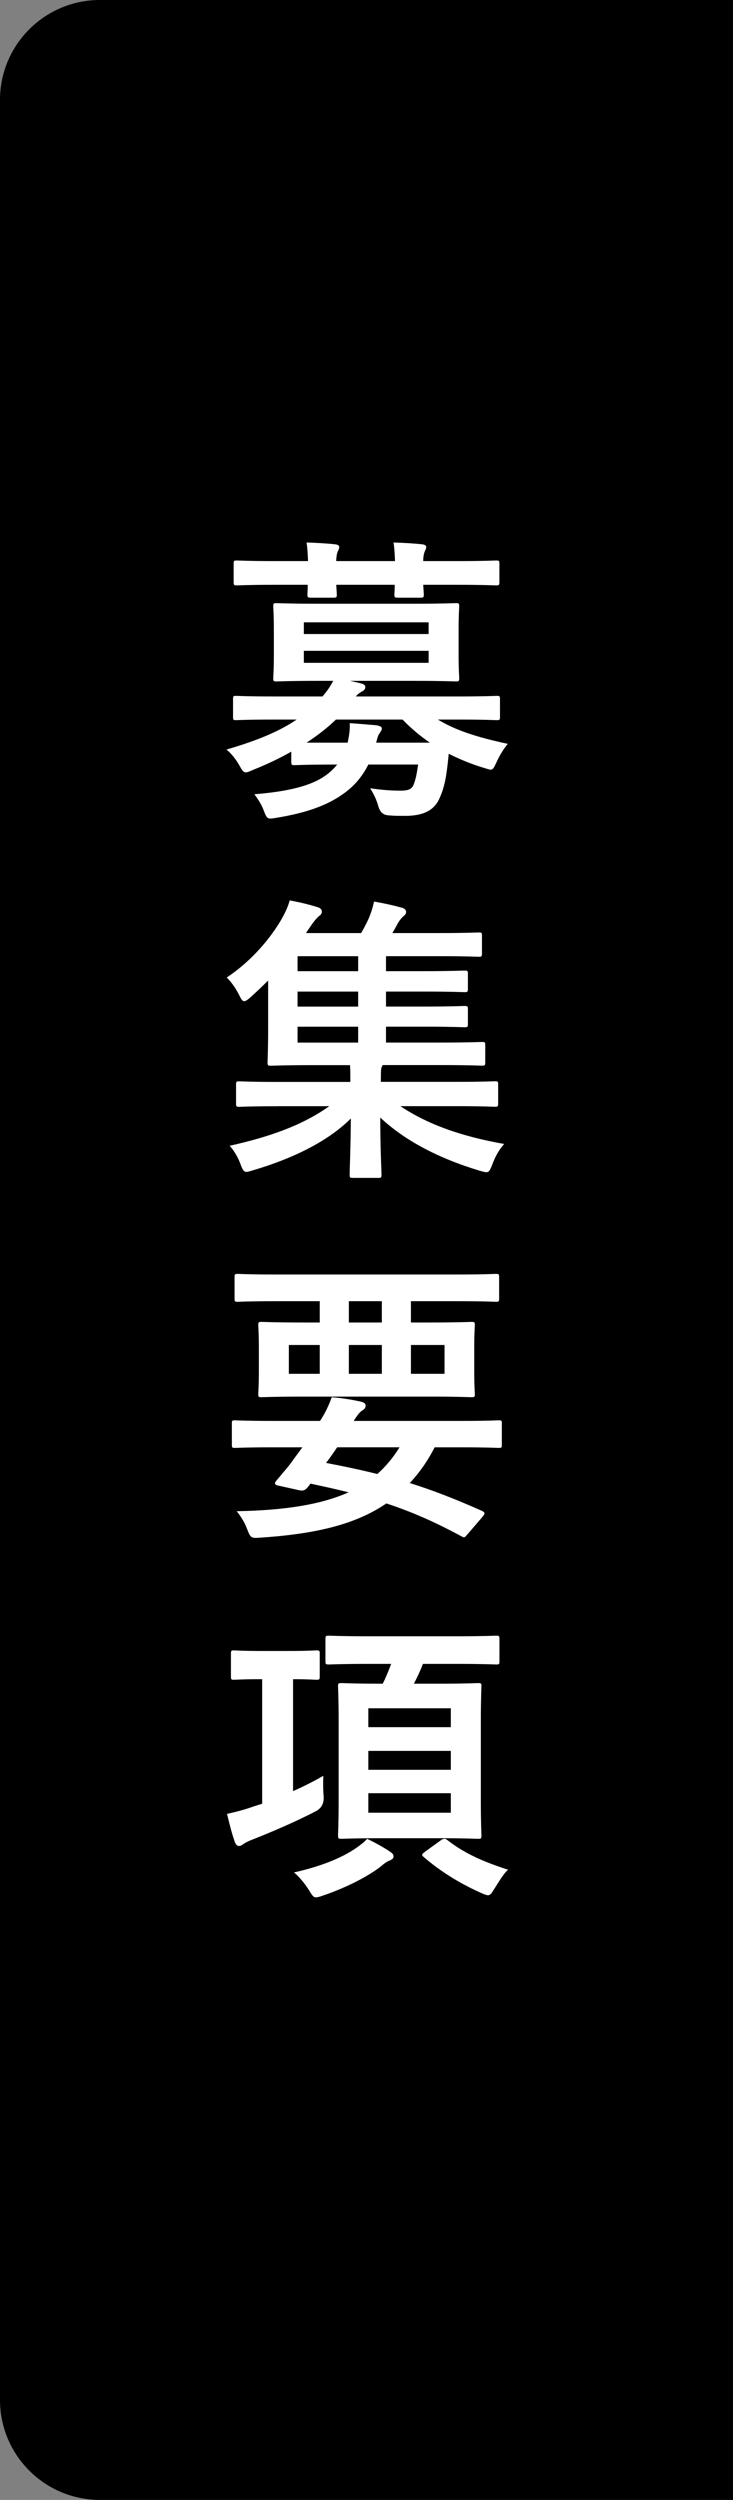 <?xml version="1.0" encoding="UTF-8"?>
<svg id="_レイヤー_2" data-name="レイヤー 2" xmlns="http://www.w3.org/2000/svg" width="44" height="150" viewBox="0 0 44 150">
  <rect x="0" y="0" width="44" height="150" fill="#808080" stroke="none"/>
  <g id="First_view" data-name="First view">
    <g>
      <path d="M6,150h38V0H6C2.686,0,0,2.686,0,6v138c0,3.314,2.686,6,6,6Z"/>
      <g>
        <path d="M17.483,45.101c-.721.414-1.494.774-2.305,1.098-.198.09-.324.144-.414.144-.162,0-.234-.126-.414-.45-.234-.396-.486-.702-.757-.918,1.854-.54,3.188-1.098,4.214-1.8h-1.387c-1.603,0-2.143.036-2.251.036-.161,0-.18-.018-.18-.198v-1.062c0-.18.019-.198.18-.198.108,0,.648.036,2.251.036h2.935c.288-.324.486-.63.648-.937h-.918c-1.747,0-2.358.036-2.485.036-.18,0-.197-.018-.197-.216,0-.108.036-.468.036-1.368v-1.531c0-.918-.036-1.278-.036-1.386,0-.18.018-.198.197-.198.127,0,.738.036,2.485.036h5.815c1.729,0,2.341-.036,2.467-.036.18,0,.198.018.198.198,0,.108-.036.468-.036,1.386v1.531c0,.9.036,1.26.036,1.368,0,.198-.019.216-.198.216-.126,0-.738-.036-2.467-.036h-3.889l.63.144c.198.054.288.108.288.234,0,.108-.072.198-.216.271-.108.054-.234.144-.36.288h6.193c1.621,0,2.144-.036,2.27-.036.18,0,.197.018.197.198v1.062c0,.18-.018.198-.197.198-.126,0-.648-.036-2.27-.036h-1.26c1.062.648,2.358,1.062,4.195,1.458-.252.306-.469.648-.666,1.08-.162.342-.217.468-.36.468-.09,0-.216-.054-.414-.108-.774-.234-1.459-.522-2.106-.846-.036.378-.072.738-.126,1.098-.091.684-.253,1.26-.522,1.765-.342.576-.937.864-1.98.864-.433,0-.648,0-1.026-.036q-.414-.036-.559-.504c-.126-.45-.288-.774-.504-1.117.738.108,1.278.144,1.837.144.45,0,.666-.09.773-.36.127-.306.198-.702.271-1.207h-2.989c-.378.756-.9,1.351-1.566,1.801-.972.684-2.25,1.116-3.907,1.386-.18.036-.342.054-.414.054-.18,0-.252-.108-.378-.45-.144-.396-.36-.72-.576-1.008,1.98-.162,3.385-.486,4.285-1.134.252-.18.486-.396.685-.648h-.216c-1.675,0-2.233.036-2.341.036-.181,0-.198-.018-.198-.216v-.594ZM18.491,33.667c-.018-.414-.035-.792-.09-1.116.576.018,1.225.054,1.711.108.162.018.252.072.252.162,0,.108-.054.18-.09.27s-.09.27-.09.576h3.528c-.018-.414-.036-.792-.09-1.116.576.018,1.225.054,1.711.108.162.018.252.072.252.162,0,.108-.054.18-.09.27s-.091.27-.091.576h2.107c1.603,0,2.16-.036,2.269-.036.18,0,.198.018.198.198v1.08c0,.198-.019.216-.198.216-.108,0-.666-.036-2.269-.036h-2.107c.019.306.036.504.036.576,0,.18-.018.198-.216.198h-1.332c-.198,0-.217-.018-.217-.198,0-.072.019-.27.019-.576h-3.511c.018.306.035.504.035.576,0,.18-.018.198-.216.198h-1.332c-.198,0-.216-.018-.216-.198,0-.072.018-.27.018-.576h-1.98c-1.603,0-2.161.036-2.269.036-.181,0-.198-.018-.198-.216v-1.08c0-.18.018-.198.198-.198.107,0,.666.036,2.269.036h1.998ZM18.239,37.341v.702h7.49v-.702h-7.49ZM25.729,39.051h-7.49v.72h7.49v-.72ZM25.802,44.561c-.576-.396-1.116-.846-1.639-1.386h-3.997c-.504.486-1.099.954-1.765,1.386h2.467c.09-.414.145-.774.126-1.17.595.036,1.116.09,1.603.126.198.036.324.09.324.198,0,.09-.072.18-.126.27-.09.108-.126.234-.216.576h3.223Z" fill="#fff"/>
        <path d="M16.655,66.376c-1.621,0-2.179.036-2.287.036-.18,0-.198-.018-.198-.198v-1.152c0-.162.019-.18.198-.18.108,0,.666.036,2.287.036h4.375v-.09c0-.288,0-.612-.018-.918h-2.233c-1.764,0-2.412.036-2.521.036-.18,0-.198-.018-.198-.216,0-.108.036-.702.036-2.035v-2.863c-.342.342-.702.685-1.062,1.008-.18.162-.288.234-.378.234-.107,0-.18-.126-.306-.378-.216-.432-.469-.774-.738-1.044,1.566-1.044,2.683-2.449,3.295-3.511.27-.486.378-.756.486-1.116.576.108,1.116.234,1.692.414.162.054.234.144.234.252s-.036.18-.162.27c-.126.108-.307.306-.486.576l-.307.45h3.313c.198-.342.36-.648.486-.954.126-.306.216-.594.288-.937.63.108,1.188.234,1.71.378.162.054.217.162.217.252,0,.108-.091.198-.181.27-.108.09-.27.306-.342.45-.108.198-.198.378-.307.54h2.737c1.746,0,2.322-.036,2.448-.036.181,0,.198.018.198.18v1.062c0,.198-.018.216-.198.216-.126,0-.702-.036-2.448-.036h-3.115v.9h2.269c1.729,0,2.323-.036,2.431-.036.198,0,.217.018.217.198v.9c0,.18-.019.198-.217.198-.107,0-.702-.036-2.431-.036h-2.269v.9h2.269c1.729,0,2.323-.036,2.431-.036.198,0,.217.018.217.198v.882c0,.18-.019.198-.217.198-.107,0-.702-.036-2.431-.036h-2.269v.954h3.277c1.765,0,2.377-.036,2.484-.036.181,0,.198.018.198.198v1.008c0,.198-.018.216-.198.216-.107,0-.72-.036-2.484-.036h-3.476l-.054.108c-.054.108-.054.324-.054.792v.108h4.555c1.621,0,2.179-.036,2.287-.036.18,0,.198.018.198.18v1.152c0,.18-.019.198-.198.198-.108,0-.666-.036-2.287-.036h-3.385c1.675,1.116,3.691,1.818,6.23,2.269-.324.36-.541.774-.702,1.207-.145.36-.198.486-.36.486-.108,0-.216-.036-.414-.09-2.449-.738-4.483-1.8-5.96-3.187,0,1.999.072,3.043.072,3.421,0,.18-.019.198-.181.198h-1.548c-.162,0-.181-.018-.181-.198,0-.378.055-1.386.072-3.367-1.423,1.422-3.583,2.431-5.834,3.097-.198.054-.324.108-.432.108-.162,0-.234-.126-.36-.468-.145-.396-.36-.774-.648-1.099,2.413-.54,4.357-1.224,5.979-2.376h-3.115ZM21.499,58.274v-.9h-3.638v.9h3.638ZM21.499,60.398v-.9h-3.638v.9h3.638ZM21.499,62.559v-.954h-3.638v.954h3.638Z" fill="#fff"/>
        <path d="M16.331,86.842c-1.585,0-2.125.036-2.232.036-.162,0-.181-.018-.181-.198v-1.278c0-.162.019-.18.181-.18.107,0,.647.036,2.232.036h2.881c.306-.468.504-.882.702-1.422.666.054,1.296.162,1.765.27.216.054.27.144.27.234,0,.108-.054.198-.197.288-.145.09-.252.216-.522.63h6.481c1.585,0,2.125-.036,2.233-.036.162,0,.18.018.18.18v1.278c0,.18-.018.198-.18.198-.108,0-.648-.036-2.233-.036h-1.62c-.432.846-.937,1.548-1.494,2.143,1.386.432,2.809.99,4.339,1.674.09.036.145.09.145.144,0,.054-.036.108-.108.198l-.882,1.026c-.198.216-.198.27-.379.162-1.53-.829-2.935-1.458-4.519-1.981-1.891,1.296-4.34,1.837-7.545,2.053-.558.036-.594.054-.81-.504-.162-.432-.396-.792-.631-1.081,3.025-.054,5.149-.432,6.717-1.134-.703-.18-1.459-.342-2.287-.522-.054.09-.126.162-.198.252-.126.144-.252.198-.486.144l-1.296-.288c-.162-.036-.181-.144-.108-.234l.433-.522c.252-.288.432-.504.666-.846l.504-.684h-1.818ZM16.547,78.074c-1.603,0-2.16.036-2.269.036-.18,0-.198-.018-.198-.198v-1.278c0-.18.019-.198.198-.198.108,0,.666.036,2.269.036h10.947c1.621,0,2.161-.036,2.269-.036.181,0,.198.018.198.198v1.278c0,.18-.018.198-.198.198-.107,0-.647-.036-2.269-.036h-2.827v1.278h1.135c1.765,0,2.395-.036,2.503-.036.18,0,.198.018.198.198,0,.108-.036.45-.036,1.332v1.458c0,.882.036,1.207.036,1.333,0,.18-.019.198-.198.198-.108,0-.738-.036-2.503-.036h-7.599c-1.764,0-2.395.036-2.502.036-.181,0-.198-.018-.198-.198,0-.126.036-.45.036-1.333v-1.458c0-.882-.036-1.206-.036-1.332,0-.18.018-.198.198-.198.107,0,.738.036,2.502.036h.991v-1.278h-2.647ZM19.194,82.431v-1.729h-1.855v1.729h1.855ZM20.238,86.842c-.216.324-.433.63-.666.936,1.044.198,2.07.414,3.079.666.521-.468.954-.991,1.332-1.603h-3.745ZM22.921,79.352v-1.278h-1.98v1.278h1.98ZM22.921,80.702h-1.98v1.729h1.98v-1.729ZM26.685,80.702h-2.018v1.729h2.018v-1.729Z" fill="#fff"/>
        <path d="M17.592,107.47c.576-.252,1.188-.558,1.818-.918-.019.342-.019.81.018,1.242q.036.594-.432.864c-1.243.648-2.683,1.261-3.817,1.71-.288.108-.45.198-.559.27-.09.072-.18.126-.27.126-.108,0-.181-.072-.252-.234-.162-.45-.324-1.08-.469-1.692.54-.126.937-.216,1.549-.432l.559-.18v-7.472h-.055c-1.17,0-1.53.036-1.639.036-.162,0-.18-.018-.18-.216v-1.35c0-.18.018-.198.18-.198.108,0,.469.036,1.639.036h1.692c1.152,0,1.513-.036,1.621-.036.18,0,.198.018.198.198v1.35c0,.198-.019.216-.198.216-.108,0-.45-.036-1.404-.036v6.716ZM23.443,111.125c.144.108.18.162.18.27s-.072.162-.216.234c-.162.054-.342.18-.522.342-.828.648-2.16,1.314-3.493,1.765-.197.072-.324.108-.432.108-.145,0-.216-.108-.414-.432-.271-.432-.612-.828-.9-1.062,1.458-.324,2.845-.829,3.799-1.513.198-.144.396-.288.595-.504.521.252,1.008.522,1.404.792ZM22.165,99.836c-1.711,0-2.305.036-2.413.036-.198,0-.216-.018-.216-.18v-1.332c0-.198.018-.216.216-.216.108,0,.702.036,2.413.036h5.186c1.729,0,2.322-.036,2.431-.036.18,0,.198.018.198.216v1.332c0,.162-.019.18-.198.18-.108,0-.702-.036-2.431-.036h-1.963c-.162.432-.36.828-.54,1.188h1.603c1.584,0,2.124-.036,2.25-.036.181,0,.198.018.198.198,0,.108-.036.702-.036,2.089v4.771c0,1.351.036,1.963.036,2.071,0,.198-.018.216-.198.216-.126,0-.666-.036-2.25-.036h-3.673c-1.603,0-2.161.036-2.27.036-.197,0-.216-.018-.216-.216,0-.108.036-.72.036-2.071v-4.771c0-1.387-.036-1.963-.036-2.089,0-.18.019-.198.216-.198.108,0,.667.036,2.27.036h.197c.198-.396.36-.792.505-1.188h-1.314ZM22.11,102.5v1.134h4.952v-1.134h-4.952ZM27.062,106.191v-1.134h-4.952v1.134h4.952ZM27.062,107.596h-4.952v1.17h4.952v-1.17ZM26.486,110.405c.071-.054.126-.072.18-.072s.09,0,.162.054c1.116.882,2.341,1.369,3.673,1.801-.27.216-.576.756-.9,1.26-.126.198-.197.27-.306.27-.09,0-.234-.054-.468-.162-1.243-.558-2.377-1.26-3.386-2.125-.144-.126-.144-.162.072-.324l.973-.702Z" fill="#fff"/>
      </g>
    </g>
  </g>
</svg>